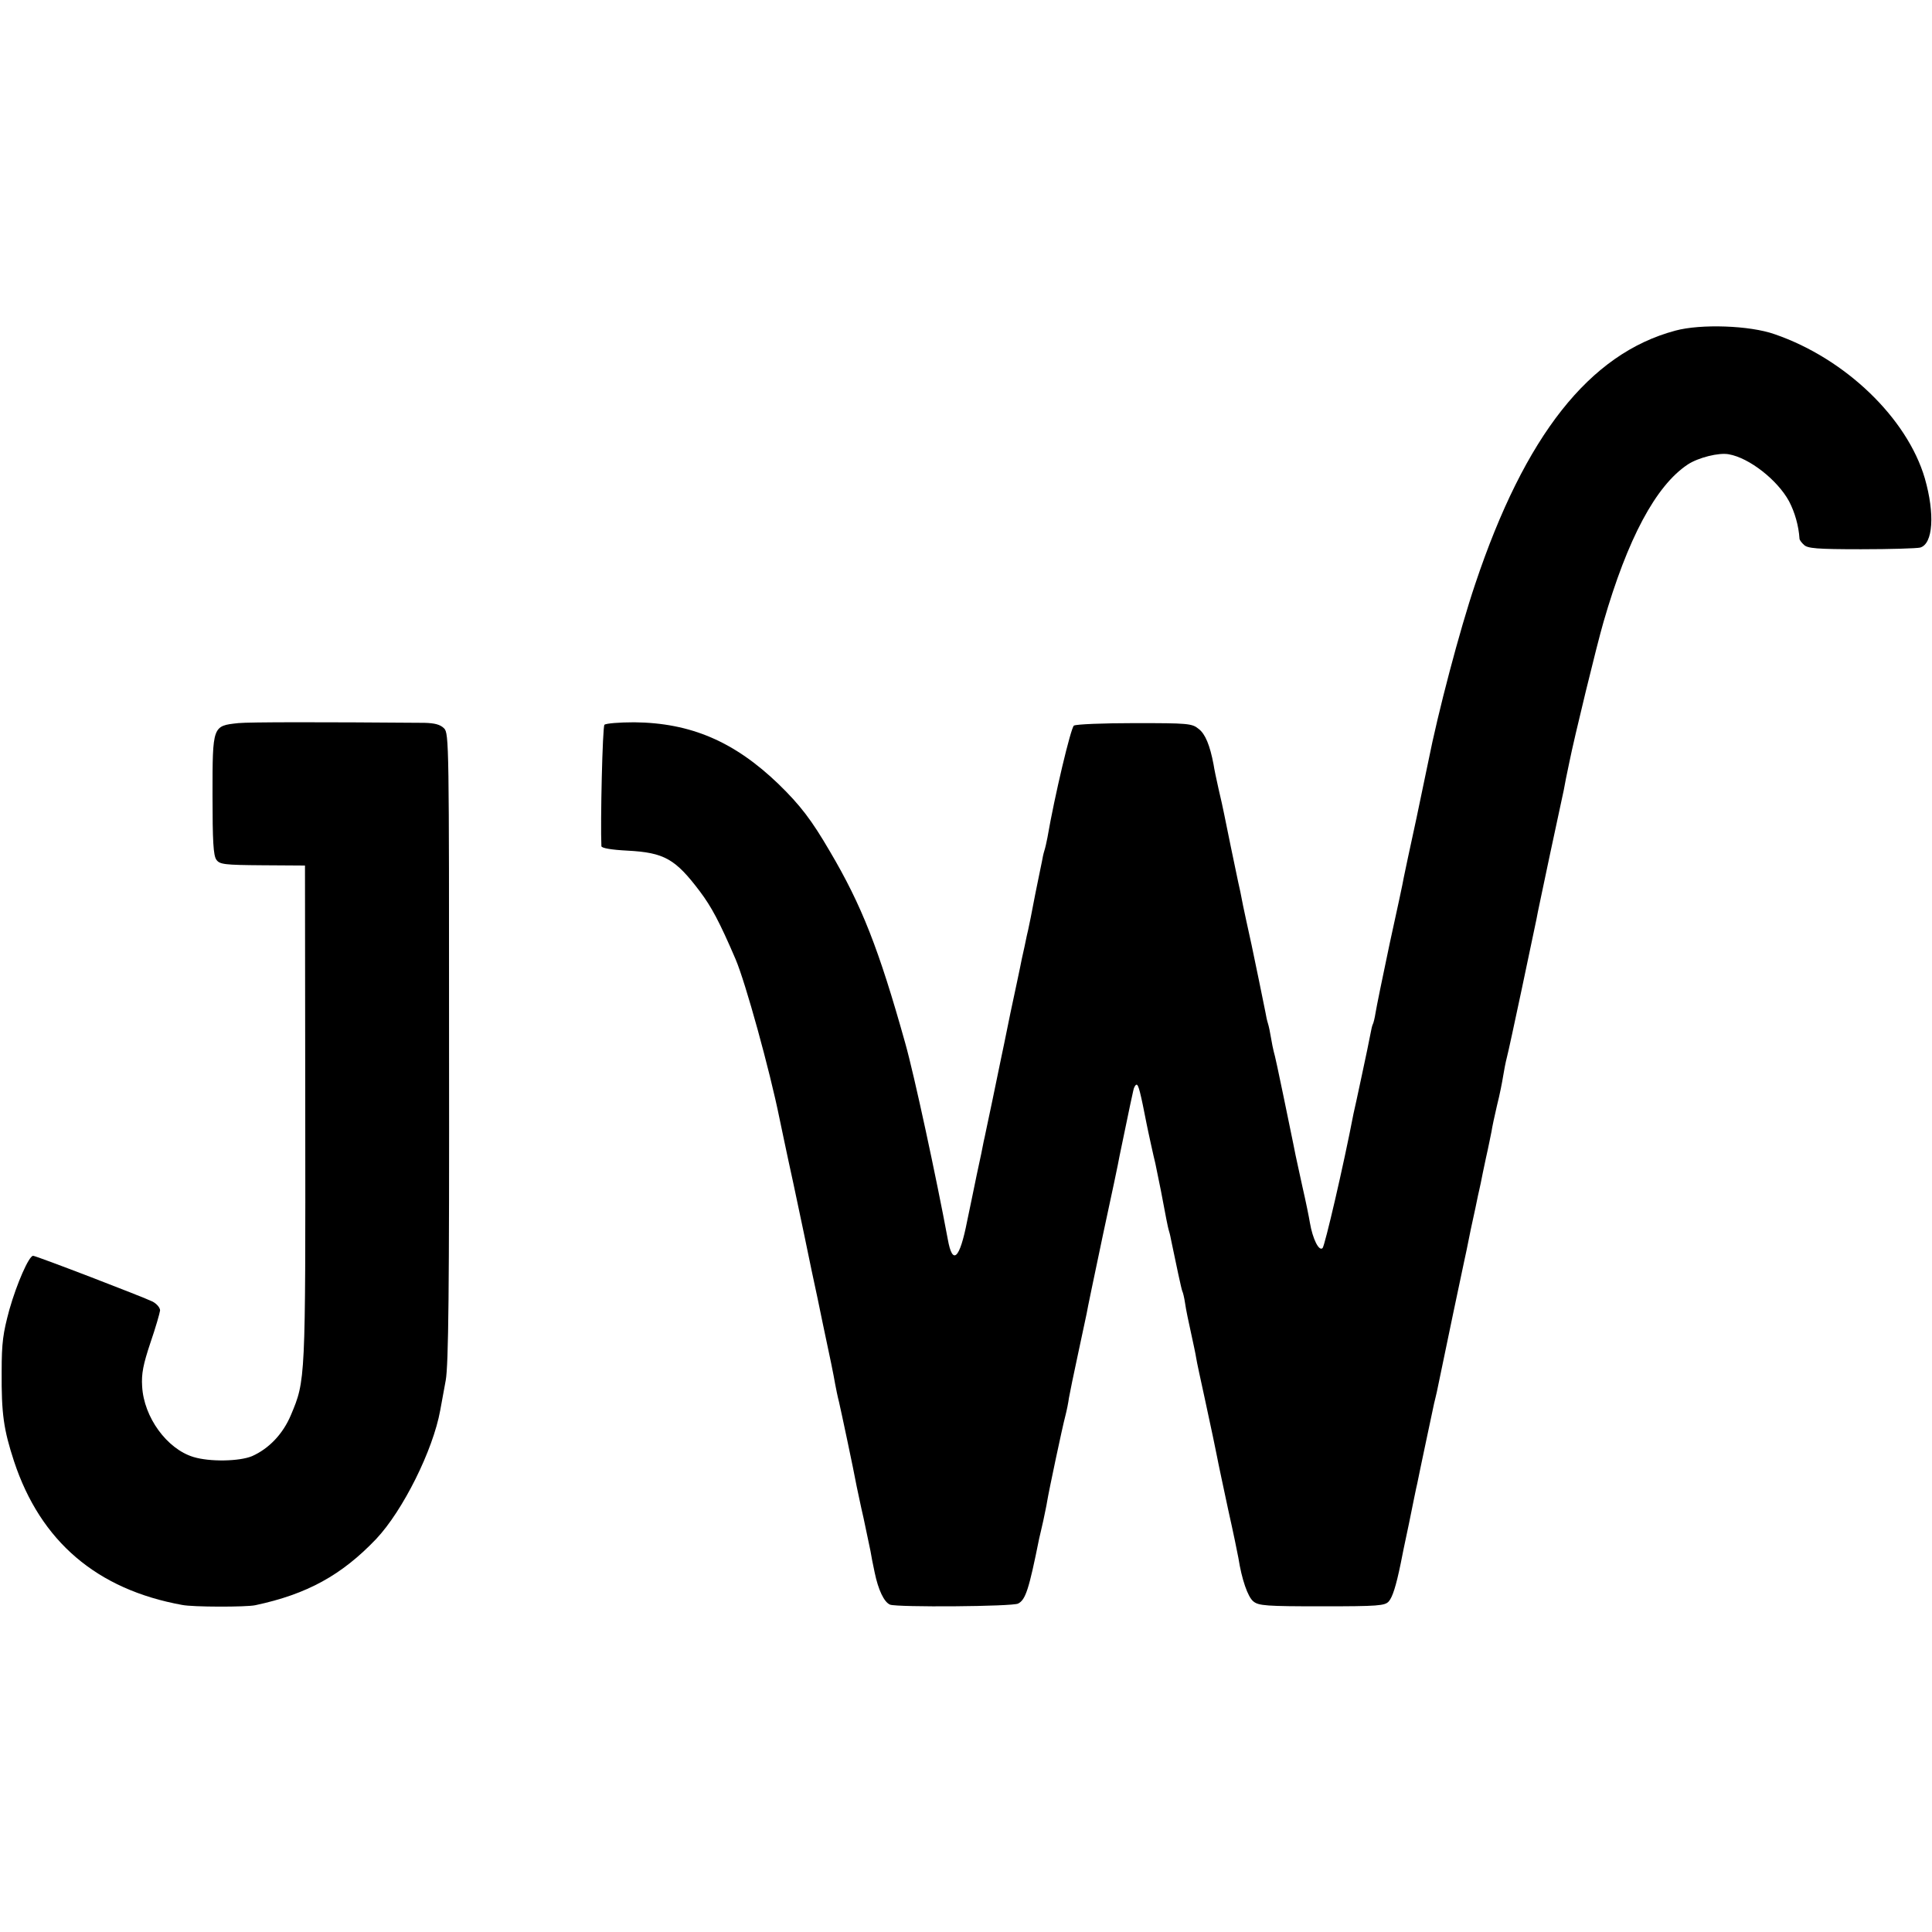 <?xml version="1.0" standalone="no"?>
<!DOCTYPE svg PUBLIC "-//W3C//DTD SVG 20010904//EN"
 "http://www.w3.org/TR/2001/REC-SVG-20010904/DTD/svg10.dtd">
<svg version="1.0" xmlns="http://www.w3.org/2000/svg"
 width="700pt" height="700pt" viewBox="0 0 700 700"
 preserveAspectRatio="xMidYMid meet">
<g transform="translate(0,700) scale(0.1,-0.1)"
fill="#000000" stroke="none">
<path d="M6070 5802 c-311 -83 -545 -380 -725 -918 -57 -169 -135 -466 -170
-643 -2 -9 -21 -101 -43 -206 -23 -104 -43 -201 -46 -215 -2 -14 -25 -121 -51
-239 -25 -118 -48 -231 -51 -250 -3 -20 -8 -39 -10 -42 -2 -3 -6 -20 -9 -37
-3 -17 -17 -84 -31 -149 -14 -65 -27 -127 -30 -138 -36 -188 -104 -479 -112
-487 -13 -13 -36 33 -46 92 -3 19 -15 78 -27 130 -11 52 -23 104 -25 115 -2
11 -6 29 -8 40 -2 11 -18 88 -35 170 -17 83 -33 157 -36 165 -2 8 -7 31 -10
50 -3 19 -8 43 -11 52 -3 9 -7 27 -9 40 -17 85 -28 137 -50 243 -15 66 -28
130 -31 143 -8 41 -13 67 -18 87 -8 38 -46 220 -51 247 -3 16 -12 56 -20 90
-8 35 -16 74 -18 88 -13 69 -30 111 -54 129 -24 20 -39 21 -232 21 -113 0
-212 -4 -220 -9 -11 -7 -70 -255 -96 -406 -3 -16 -8 -38 -11 -47 -3 -9 -7 -27
-9 -40 -3 -13 -9 -45 -15 -73 -6 -27 -12 -61 -15 -75 -4 -23 -17 -87 -20 -100
-1 -3 -7 -30 -13 -60 -7 -30 -14 -64 -16 -75 -2 -11 -18 -85 -35 -165 -16 -80
-32 -156 -35 -170 -3 -14 -17 -81 -31 -150 -15 -69 -28 -135 -31 -146 -2 -12
-13 -66 -25 -120 -11 -55 -27 -130 -35 -169 -27 -138 -53 -161 -70 -65 -41
221 -122 597 -154 710 -96 343 -158 500 -273 695 -67 115 -108 168 -186 244
-160 154 -318 222 -523 224 -54 0 -103 -4 -108 -9 -7 -7 -15 -355 -11 -440 1
-7 36 -13 94 -16 134 -7 174 -30 263 -148 42 -56 71 -110 129 -245 36 -84 124
-403 159 -576 3 -13 25 -121 51 -239 25 -118 55 -260 66 -315 12 -55 30 -140
40 -190 27 -126 39 -185 45 -220 3 -16 9 -46 14 -65 7 -30 52 -241 64 -306 3
-12 13 -64 25 -115 11 -52 22 -105 25 -119 2 -14 9 -49 15 -77 13 -63 34 -108
56 -117 27 -10 445 -7 464 4 27 14 39 51 76 235 3 11 9 40 15 65 5 25 12 56
14 70 6 37 55 269 66 310 5 19 11 49 13 65 3 17 17 86 32 155 15 69 29 136 32
150 2 14 29 142 59 285 31 143 58 271 60 285 6 27 41 200 50 238 2 12 8 22 12
22 7 0 14 -27 37 -145 2 -11 9 -42 15 -70 6 -27 13 -59 16 -70 2 -11 11 -55
20 -98 8 -42 17 -90 20 -105 3 -15 7 -35 10 -44 3 -9 6 -25 8 -35 17 -82 37
-177 40 -182 2 -3 7 -23 10 -44 3 -22 13 -69 21 -105 8 -37 17 -78 19 -92 2
-14 16 -78 30 -142 14 -64 27 -127 30 -140 3 -13 9 -45 15 -73 5 -27 24 -115
41 -195 18 -80 34 -158 37 -175 12 -77 34 -141 54 -157 19 -16 47 -18 249 -18
204 0 228 2 242 18 13 15 26 54 43 137 2 11 15 76 30 145 14 69 27 134 30 145
8 41 57 271 61 290 3 11 7 30 10 42 28 136 96 461 99 473 2 8 13 60 24 116 12
55 24 110 26 122 3 12 7 32 10 45 2 12 11 54 19 92 9 39 17 81 20 95 2 14 11
57 20 95 10 39 19 86 22 105 3 19 9 51 14 70 9 33 96 446 107 500 2 14 25 120
49 235 25 116 47 220 50 233 4 23 10 53 20 100 18 90 99 423 124 509 87 301
189 493 305 570 38 25 113 44 149 37 74 -13 176 -93 218 -170 21 -40 35 -89
38 -136 0 -4 7 -14 16 -22 13 -13 46 -16 207 -16 106 0 202 3 214 6 47 13 54
122 17 251 -64 218 -288 434 -544 522 -90 32 -268 38 -360 13z"/>
<path d="M863 4380 c-93 -10 -93 -9 -93 -260 0 -168 3 -220 14 -235 12 -17 29
-19 167 -20 l154 -1 1 -899 c1 -969 1 -966 -52 -1092 -29 -69 -80 -122 -141
-149 -46 -19 -153 -21 -212 -3 -96 29 -180 144 -186 256 -3 46 4 80 30 158 19
55 34 108 35 117 0 10 -12 24 -27 32 -32 16 -422 166 -433 166 -15 0 -59 -100
-86 -195 -23 -85 -28 -119 -28 -225 -1 -152 7 -209 45 -325 96 -290 300 -464
609 -520 39 -8 233 -8 265 -1 188 40 313 109 438 240 97 103 206 322 232 466
4 19 12 68 20 109 10 57 13 322 12 1208 0 1095 0 1136 -18 1154 -14 14 -34 19
-71 20 -377 3 -633 3 -675 -1z"/>
</g>
</svg>
